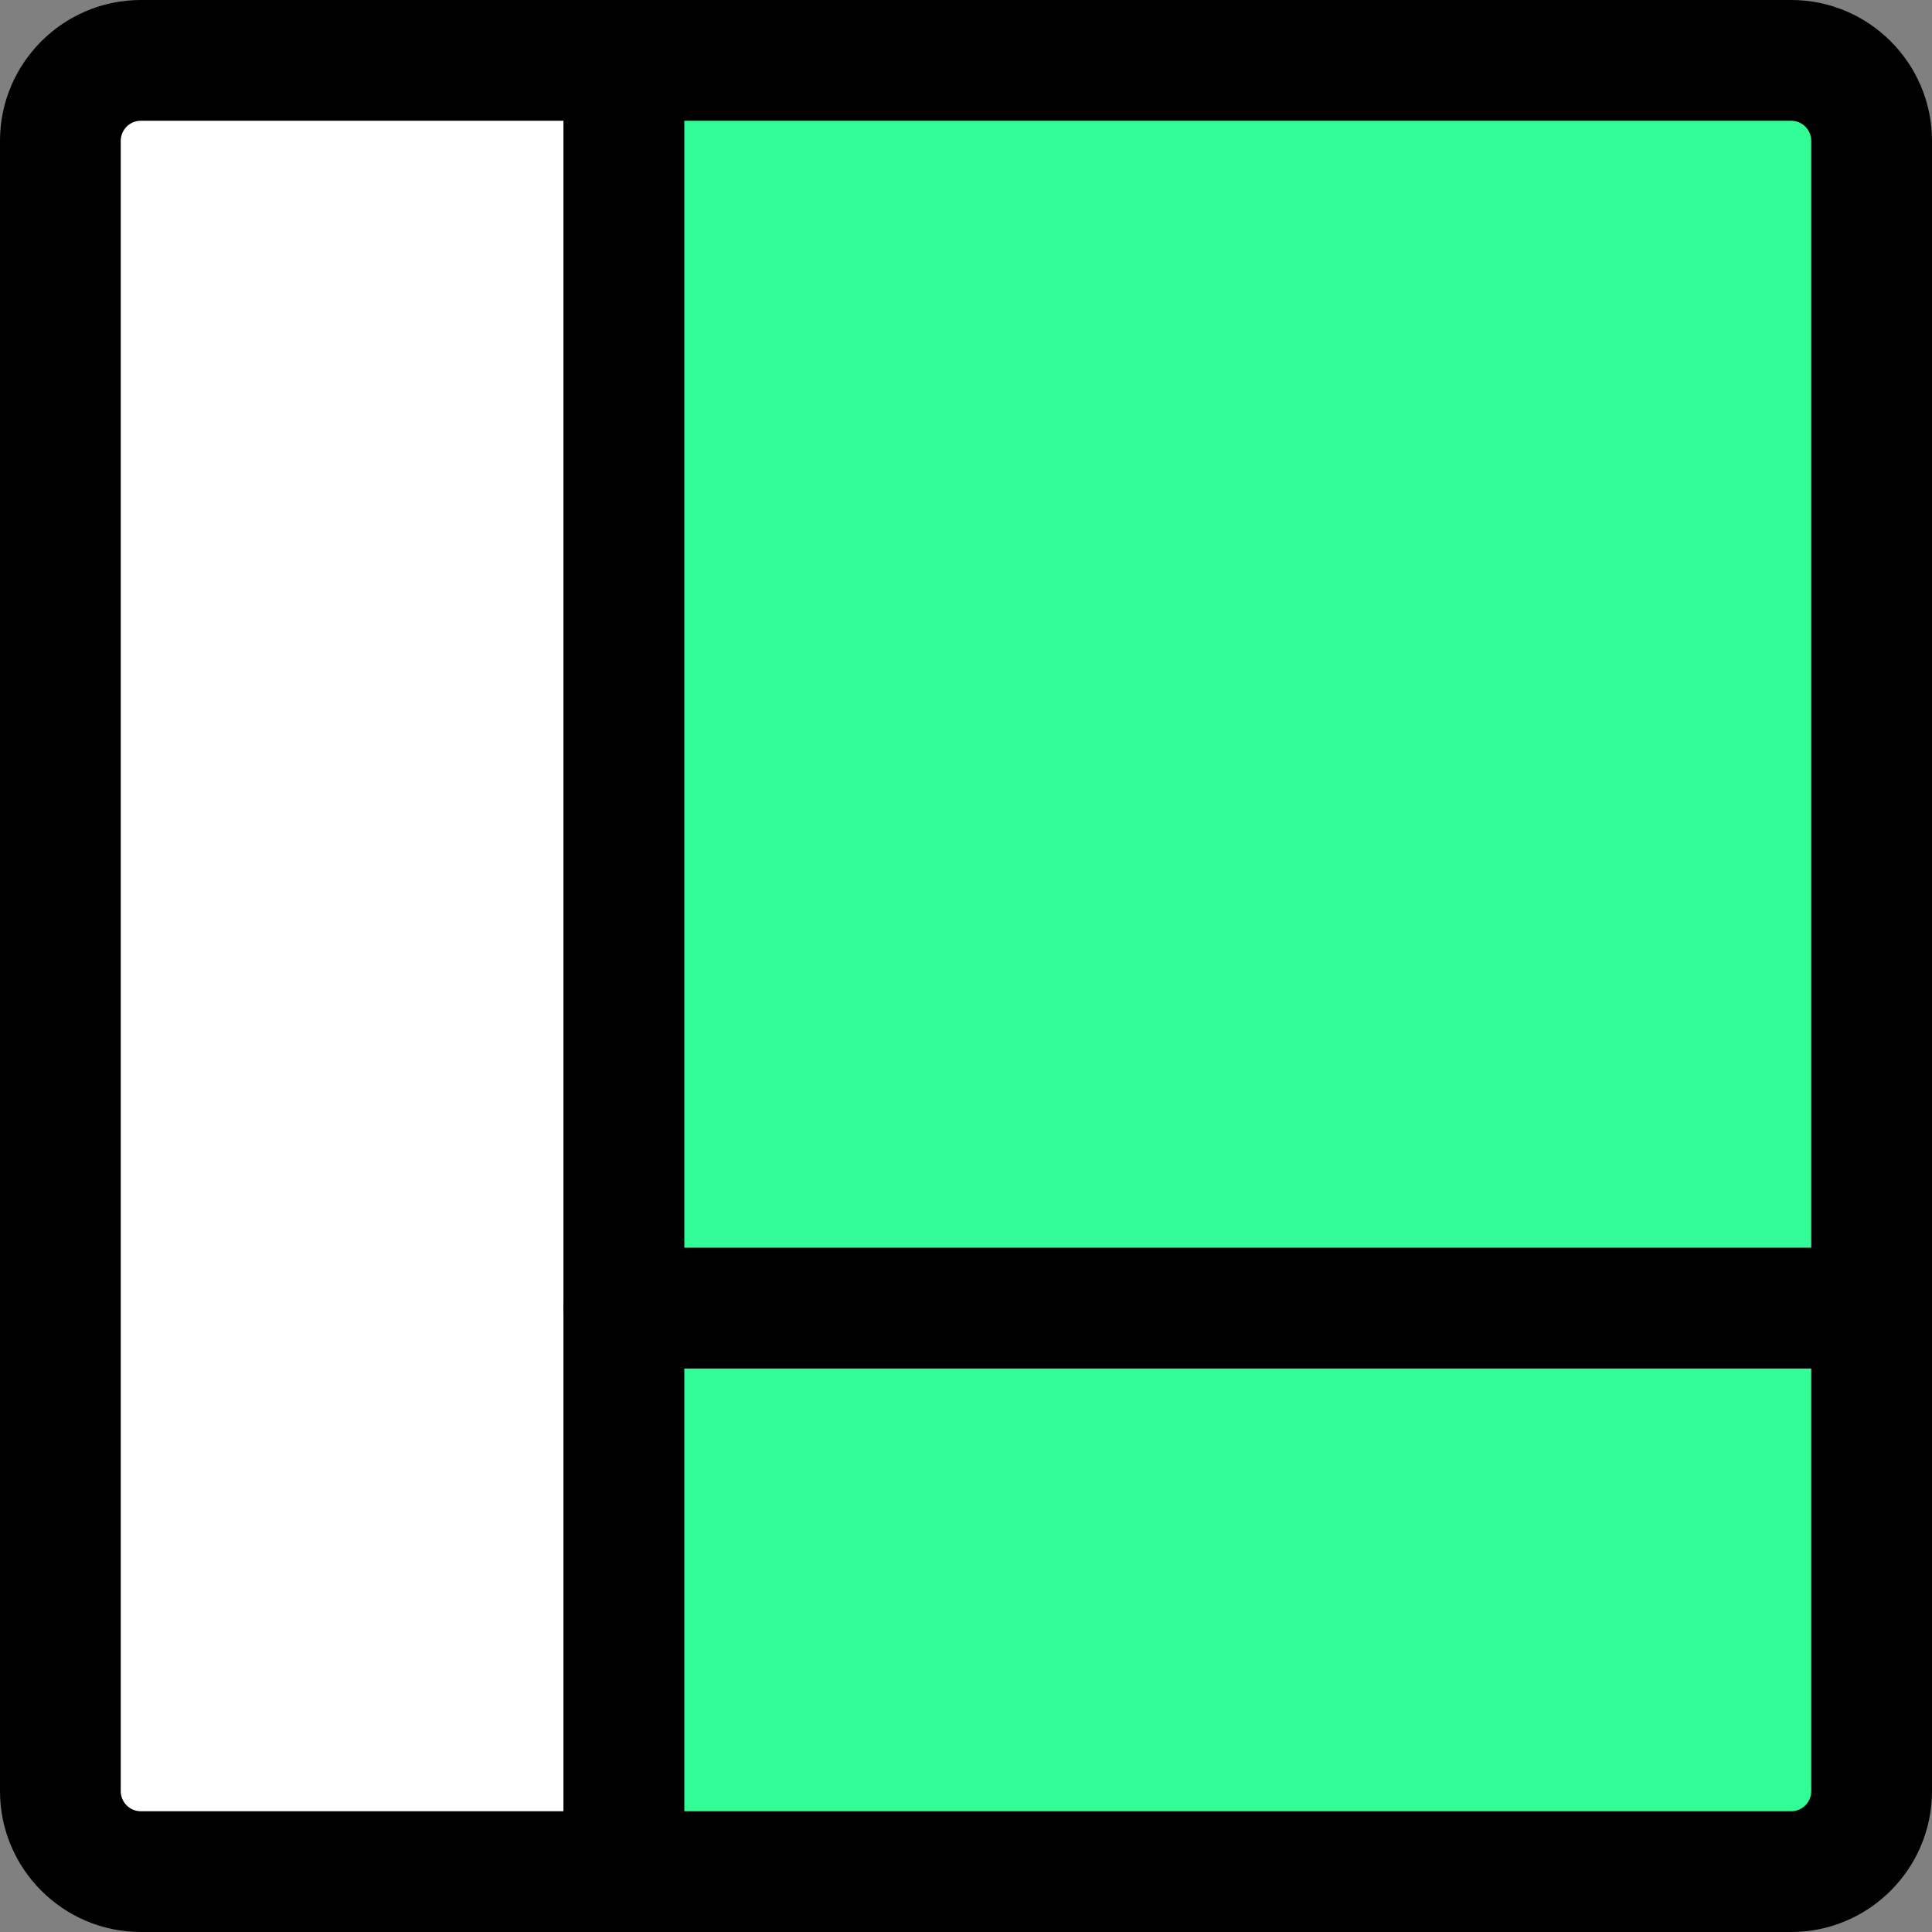 <?xml version="1.0"?>
<svg xmlns="http://www.w3.org/2000/svg" xmlns:xlink="http://www.w3.org/1999/xlink" xmlns:svgjs="http://svgjs.com/svgjs" version="1.1" width="512" height="512" x="0" y="0" viewBox="0 0 24 24" style="enable-background:new 0 0 512 512" xml:space="preserve" class=""><rect x="0" y="0" width="24" height="24" fill="#808080" stroke="none"/><g><g xmlns="http://www.w3.org/2000/svg" id="Layer_3"><g><path d="m7 15.5v-15.5h-4.25c-1.517 0-2.75 1.233-2.75 2.75v18.5c0 1.517 1.233 2.75 2.75 2.75h4.25v-7z" fill="#ffffff" data-original="#42a5f5" style="" class=""/></g><g><path d="m8.5 24h12.75c1.517 0 2.75-1.233 2.75-2.75v-4.25h-15.5z" fill="#32fc95" data-original="#90caf9" style="" class=""/></g><g><path d="m21.25 0h-12.75v15.5h15.5v-12.75c0-1.517-1.233-2.75-2.75-2.75z" fill="#32fc95" data-original="#90caf9" style="" class=""/></g></g><g xmlns="http://www.w3.org/2000/svg" id="Layer_2"><g><path d="m23.25 17h-15.5c-.414 0-.75-.336-.75-.75s.336-.75.75-.75h15.5c.414 0 .75.336.75.75s-.336.75-.75.75z" fill="#000000" data-original="#000000" style="" class=""/></g><g><path d="m22.25 24h-20.5c-.965 0-1.75-.785-1.75-1.75v-20.5c0-.965.785-1.75 1.75-1.75h20.5c.965 0 1.75.785 1.75 1.75v20.5c0 .965-.785 1.75-1.75 1.75zm-20.5-22.5c-.138 0-.25.112-.25.25v20.5c0 .138.112.25.25.25h20.5c.138 0 .25-.112.25-.25v-20.5c0-.138-.112-.25-.25-.25z" fill="#000000" data-original="#000000" style="" class=""/></g><g><path d="m7.75 24c-.414 0-.75-.336-.75-.75v-22.5c0-.414.336-.75.75-.75s.75.336.75.75v22.5c0 .414-.336.75-.75.75z" fill="#000000" data-original="#000000" style="" class=""/></g></g></g></svg>

